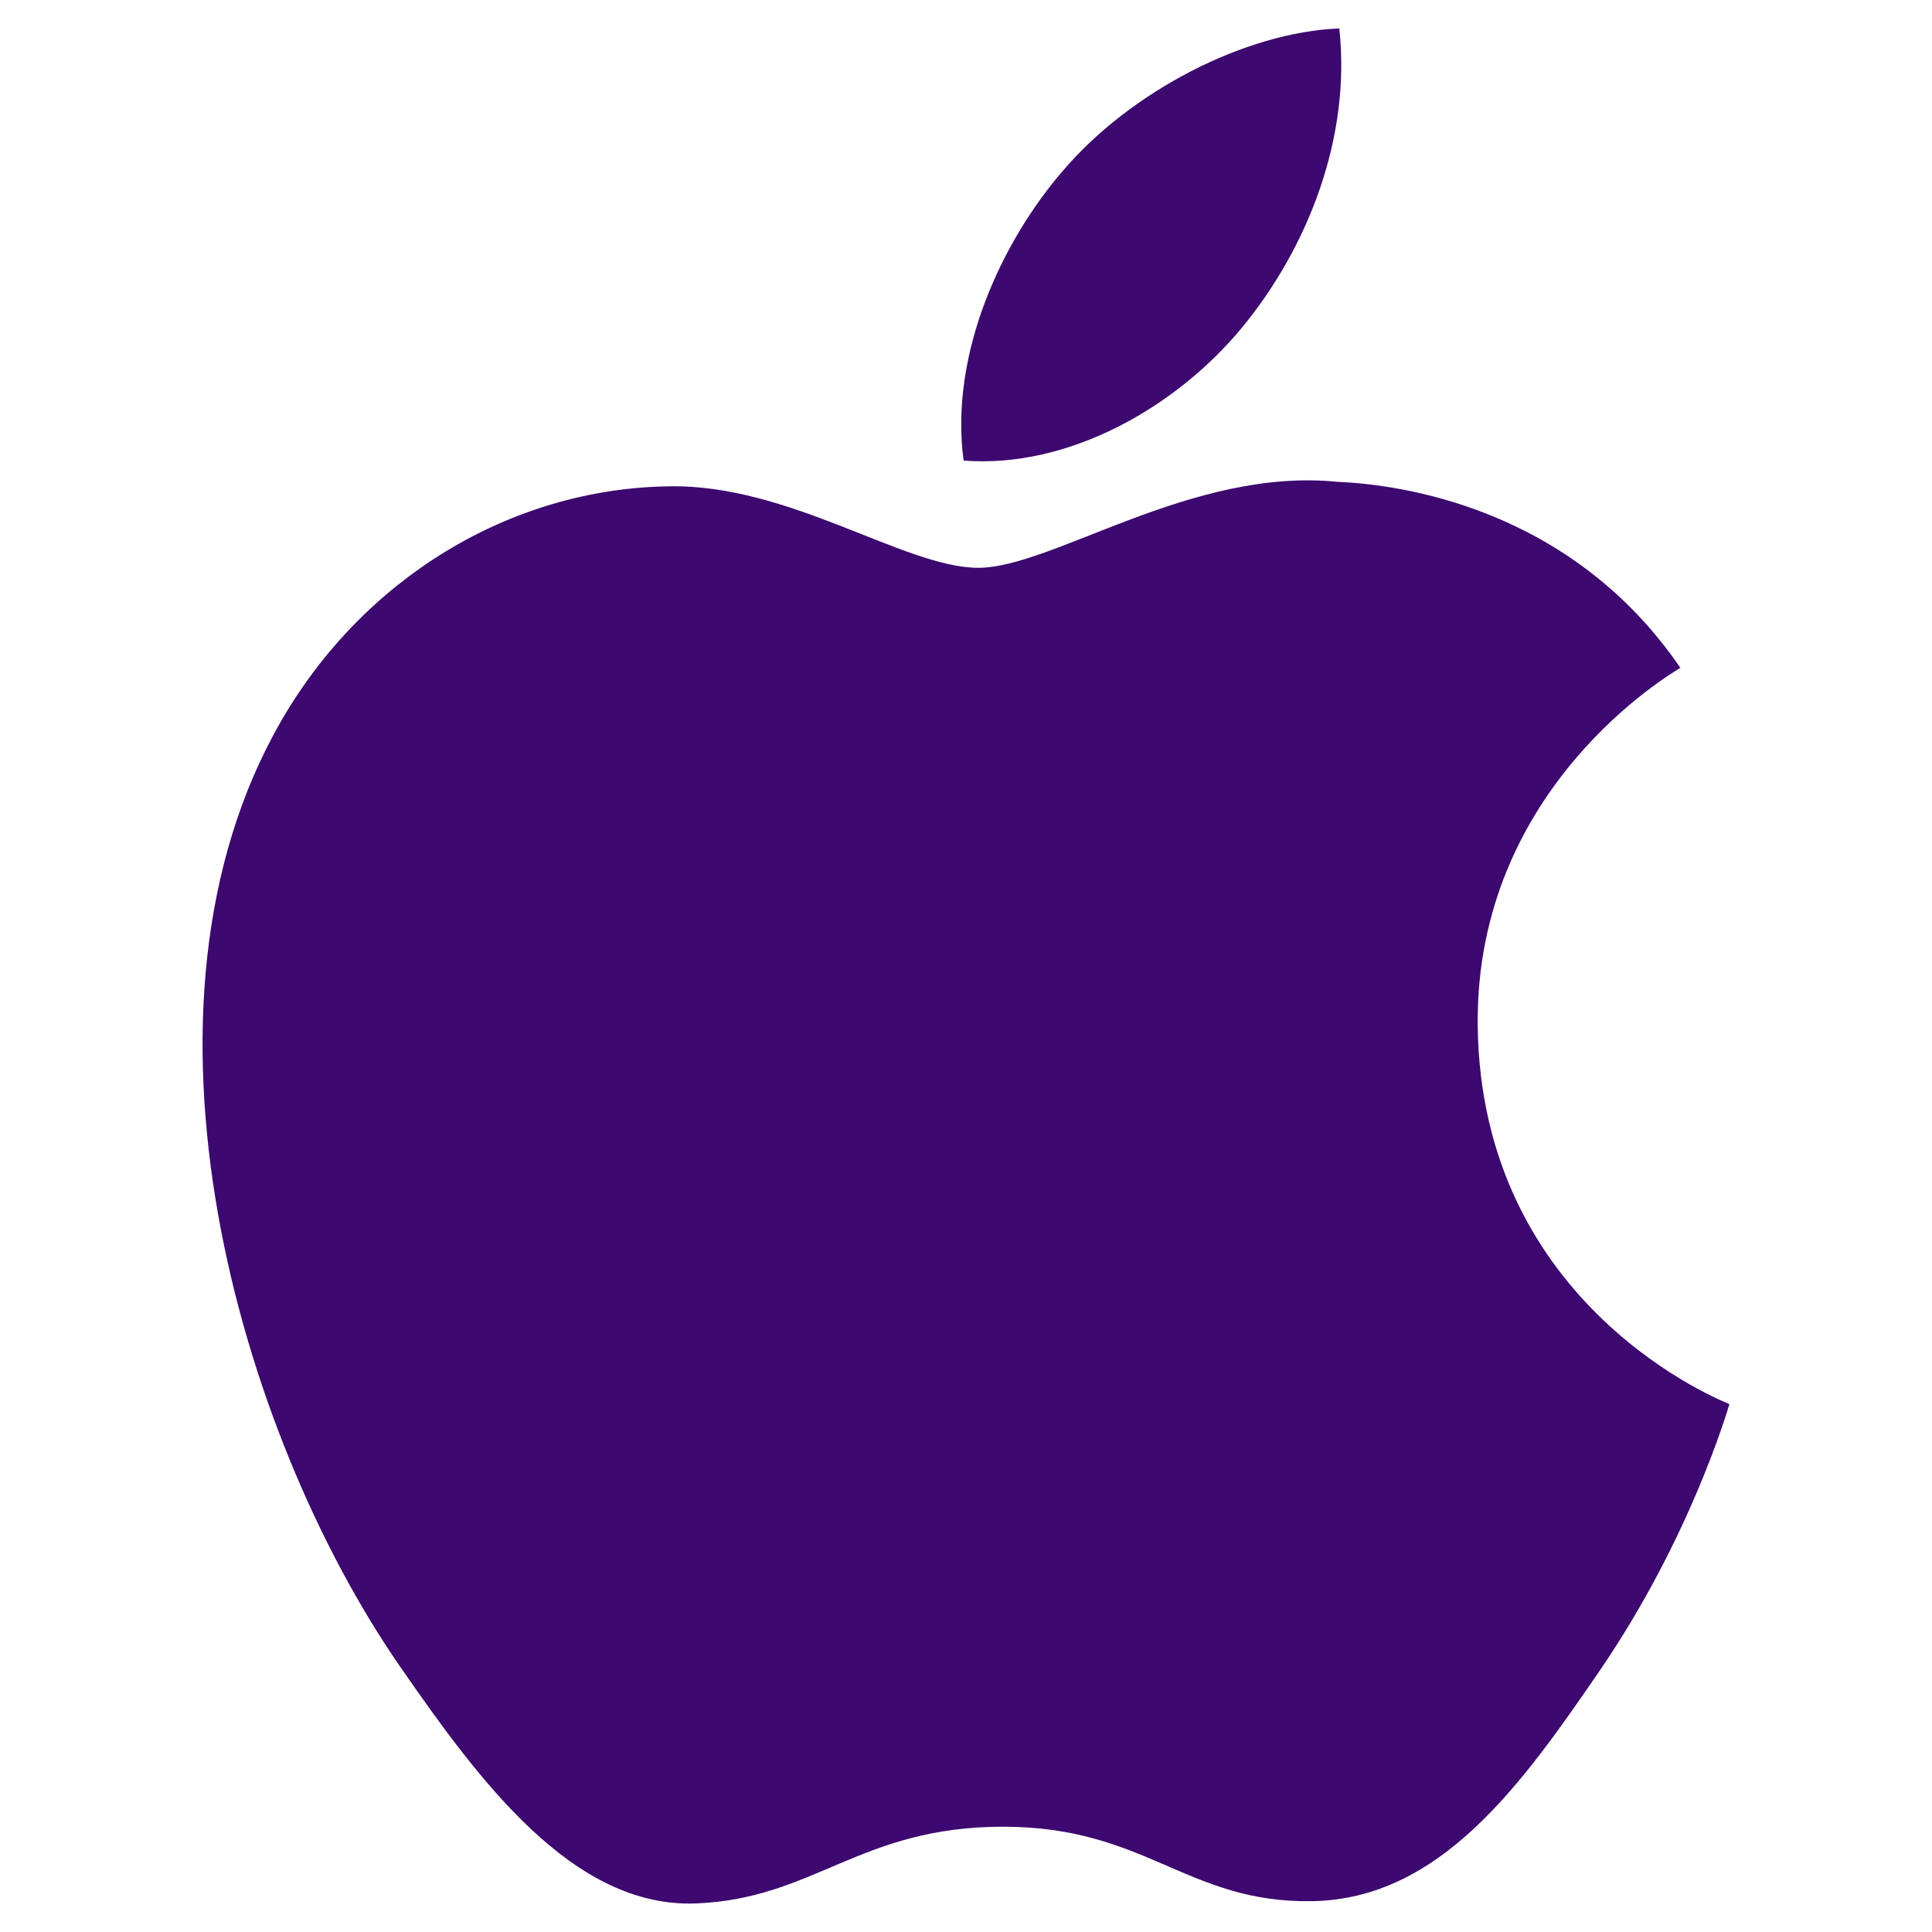 <svg width="28" height="28" viewBox="0 0 28 28" fill="none" xmlns="http://www.w3.org/2000/svg">
<path d="M21.416 14.85C21.454 18.962 25.024 20.331 25.064 20.349C25.034 20.445 24.494 22.299 23.183 24.214C22.05 25.869 20.875 27.518 19.023 27.553C17.203 27.586 16.618 26.474 14.538 26.474C12.458 26.474 11.808 27.518 10.085 27.586C8.298 27.654 6.936 25.796 5.794 24.147C3.461 20.773 1.677 14.613 4.072 10.454C5.261 8.389 7.388 7.082 9.695 7.048C11.451 7.015 13.107 8.229 14.18 8.229C15.253 8.229 17.266 6.769 19.383 6.983C20.269 7.02 22.756 7.341 24.353 9.679C24.225 9.759 21.386 11.412 21.416 14.85ZM17.997 4.751C18.946 3.602 19.584 2.003 19.41 0.412C18.042 0.467 16.388 1.323 15.407 2.472C14.527 3.488 13.758 5.116 13.965 6.675C15.49 6.793 17.047 5.9 17.997 4.751Z" fill="#3D086F"/>
</svg>
